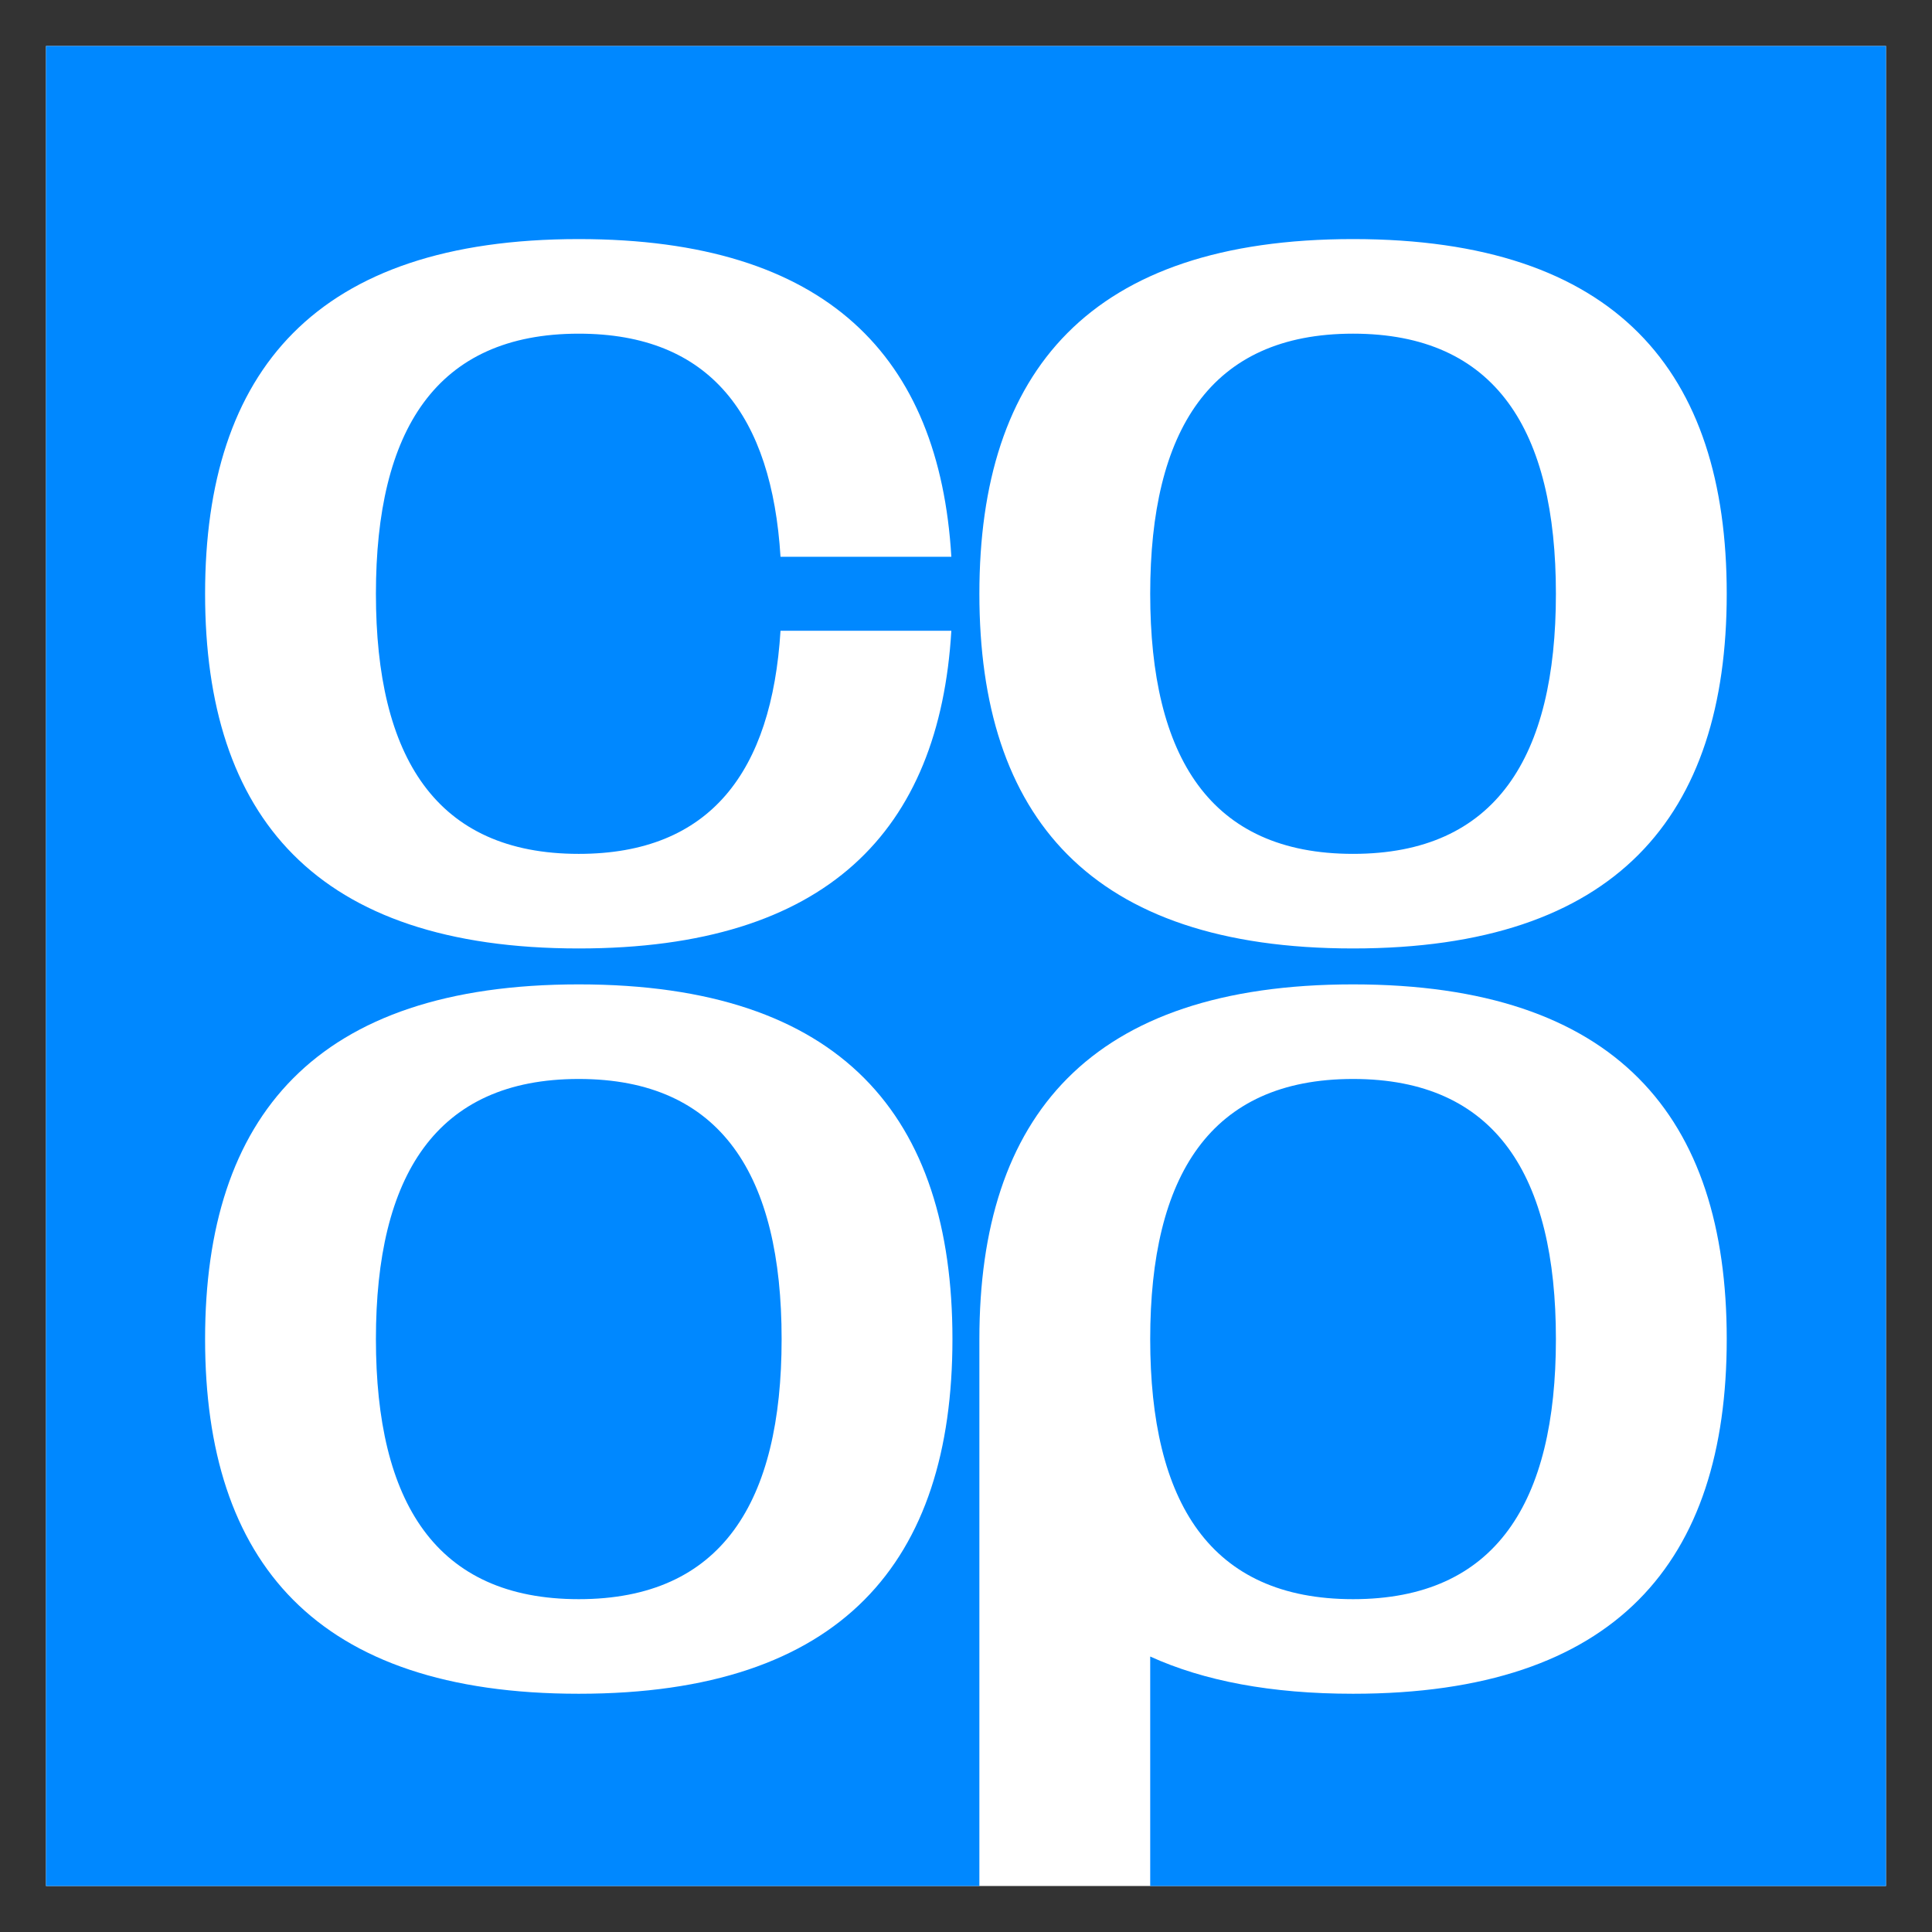 <?xml version="1.0" encoding="UTF-8"?>
<!DOCTYPE svg PUBLIC "-//W3C//DTD SVG 1.1//EN" "http://www.w3.org/Graphics/SVG/1.1/DTD/svg11.dtd">
<svg xmlns="http://www.w3.org/2000/svg" xml:space="preserve" width="110mm" height="110mm" style="shape-rendering:geometricPrecision; text-rendering:geometricPrecision; image-rendering:optimizeQuality; fill-rule:evenodd; clip-rule:evenodd"
viewBox="0 0 210 210"
 xmlns:xlink="http://www.w3.org/1999/xlink">
 <rect x="0" y="0" width="210" height="210" fill="#333333" stroke="none"/>
 <defs>
  <style type="text/css">
   <![CDATA[
    .fil0 {fill:white}
    .fil1 {fill:#0088FF}
   ]]>
  </style>
 </defs>
 <g id="Ebene_x0020_1">
  <rect class="fil0" x="5" y="5" width="200" height="200"/>
  <path class="fil1" d="M187.688 64.54c0,-24.193 -12.004,-38.553 -40.617,-38.553 -28.613,0 -40.617,14.36 -40.617,38.553 0,24.193 12.004,38.553 40.617,38.553 28.613,0 40.617,-14.36 40.617,-38.553zm-182.688 -59.54l200 0 0 200 -79.978 0 0 -24.943c5.83,2.652 13.133,4.047 22.049,4.047 28.613,0 40.617,-14.36 40.617,-38.553 0,-24.193 -12.004,-38.553 -40.617,-38.553 -28.613,0 -40.617,14.36 -40.617,38.553l0 59.449 -101.455 0 0 -200zm98.526 140.551c0,-24.193 -12.004,-38.553 -40.617,-38.553 -28.613,0 -40.617,14.36 -40.617,38.553 0,24.193 12.004,38.553 40.617,38.553 28.613,0 40.617,-14.36 40.617,-38.553zm-18.568 0c0,-17.742 -6.516,-28.272 -22.049,-28.272 -15.533,0 -22.049,10.531 -22.049,28.272 0,17.742 6.516,28.272 22.049,28.272 15.533,0 22.049,-10.531 22.049,-28.272zm18.449 -85.032c-1.299,-21.754 -13.509,-34.532 -40.498,-34.532 -28.613,0 -40.617,14.36 -40.617,38.553 0,24.193 12.004,38.553 40.617,38.553 26.99,0 39.2,-12.779 40.498,-34.534l-5.754 0 -12.815 0c-0.952,15.301 -7.608,24.253 -21.929,24.253 -15.533,0 -22.049,-10.531 -22.049,-28.272 0,-17.742 6.516,-28.272 22.049,-28.272 14.32,0 20.977,8.951 21.929,24.252l12.815 0 5.754 0zm65.713 85.032c0,-17.742 -6.516,-28.272 -22.049,-28.272 -15.533,0 -22.049,10.531 -22.049,28.272 0,17.742 6.516,28.272 22.049,28.272 15.533,0 22.049,-10.531 22.049,-28.272zm0 -81.011c0,-17.742 -6.516,-28.272 -22.049,-28.272 -15.533,0 -22.049,10.531 -22.049,28.272 0,17.742 6.516,28.272 22.049,28.272 15.533,0 22.049,-10.531 22.049,-28.272z"/>
 </g>
</svg>